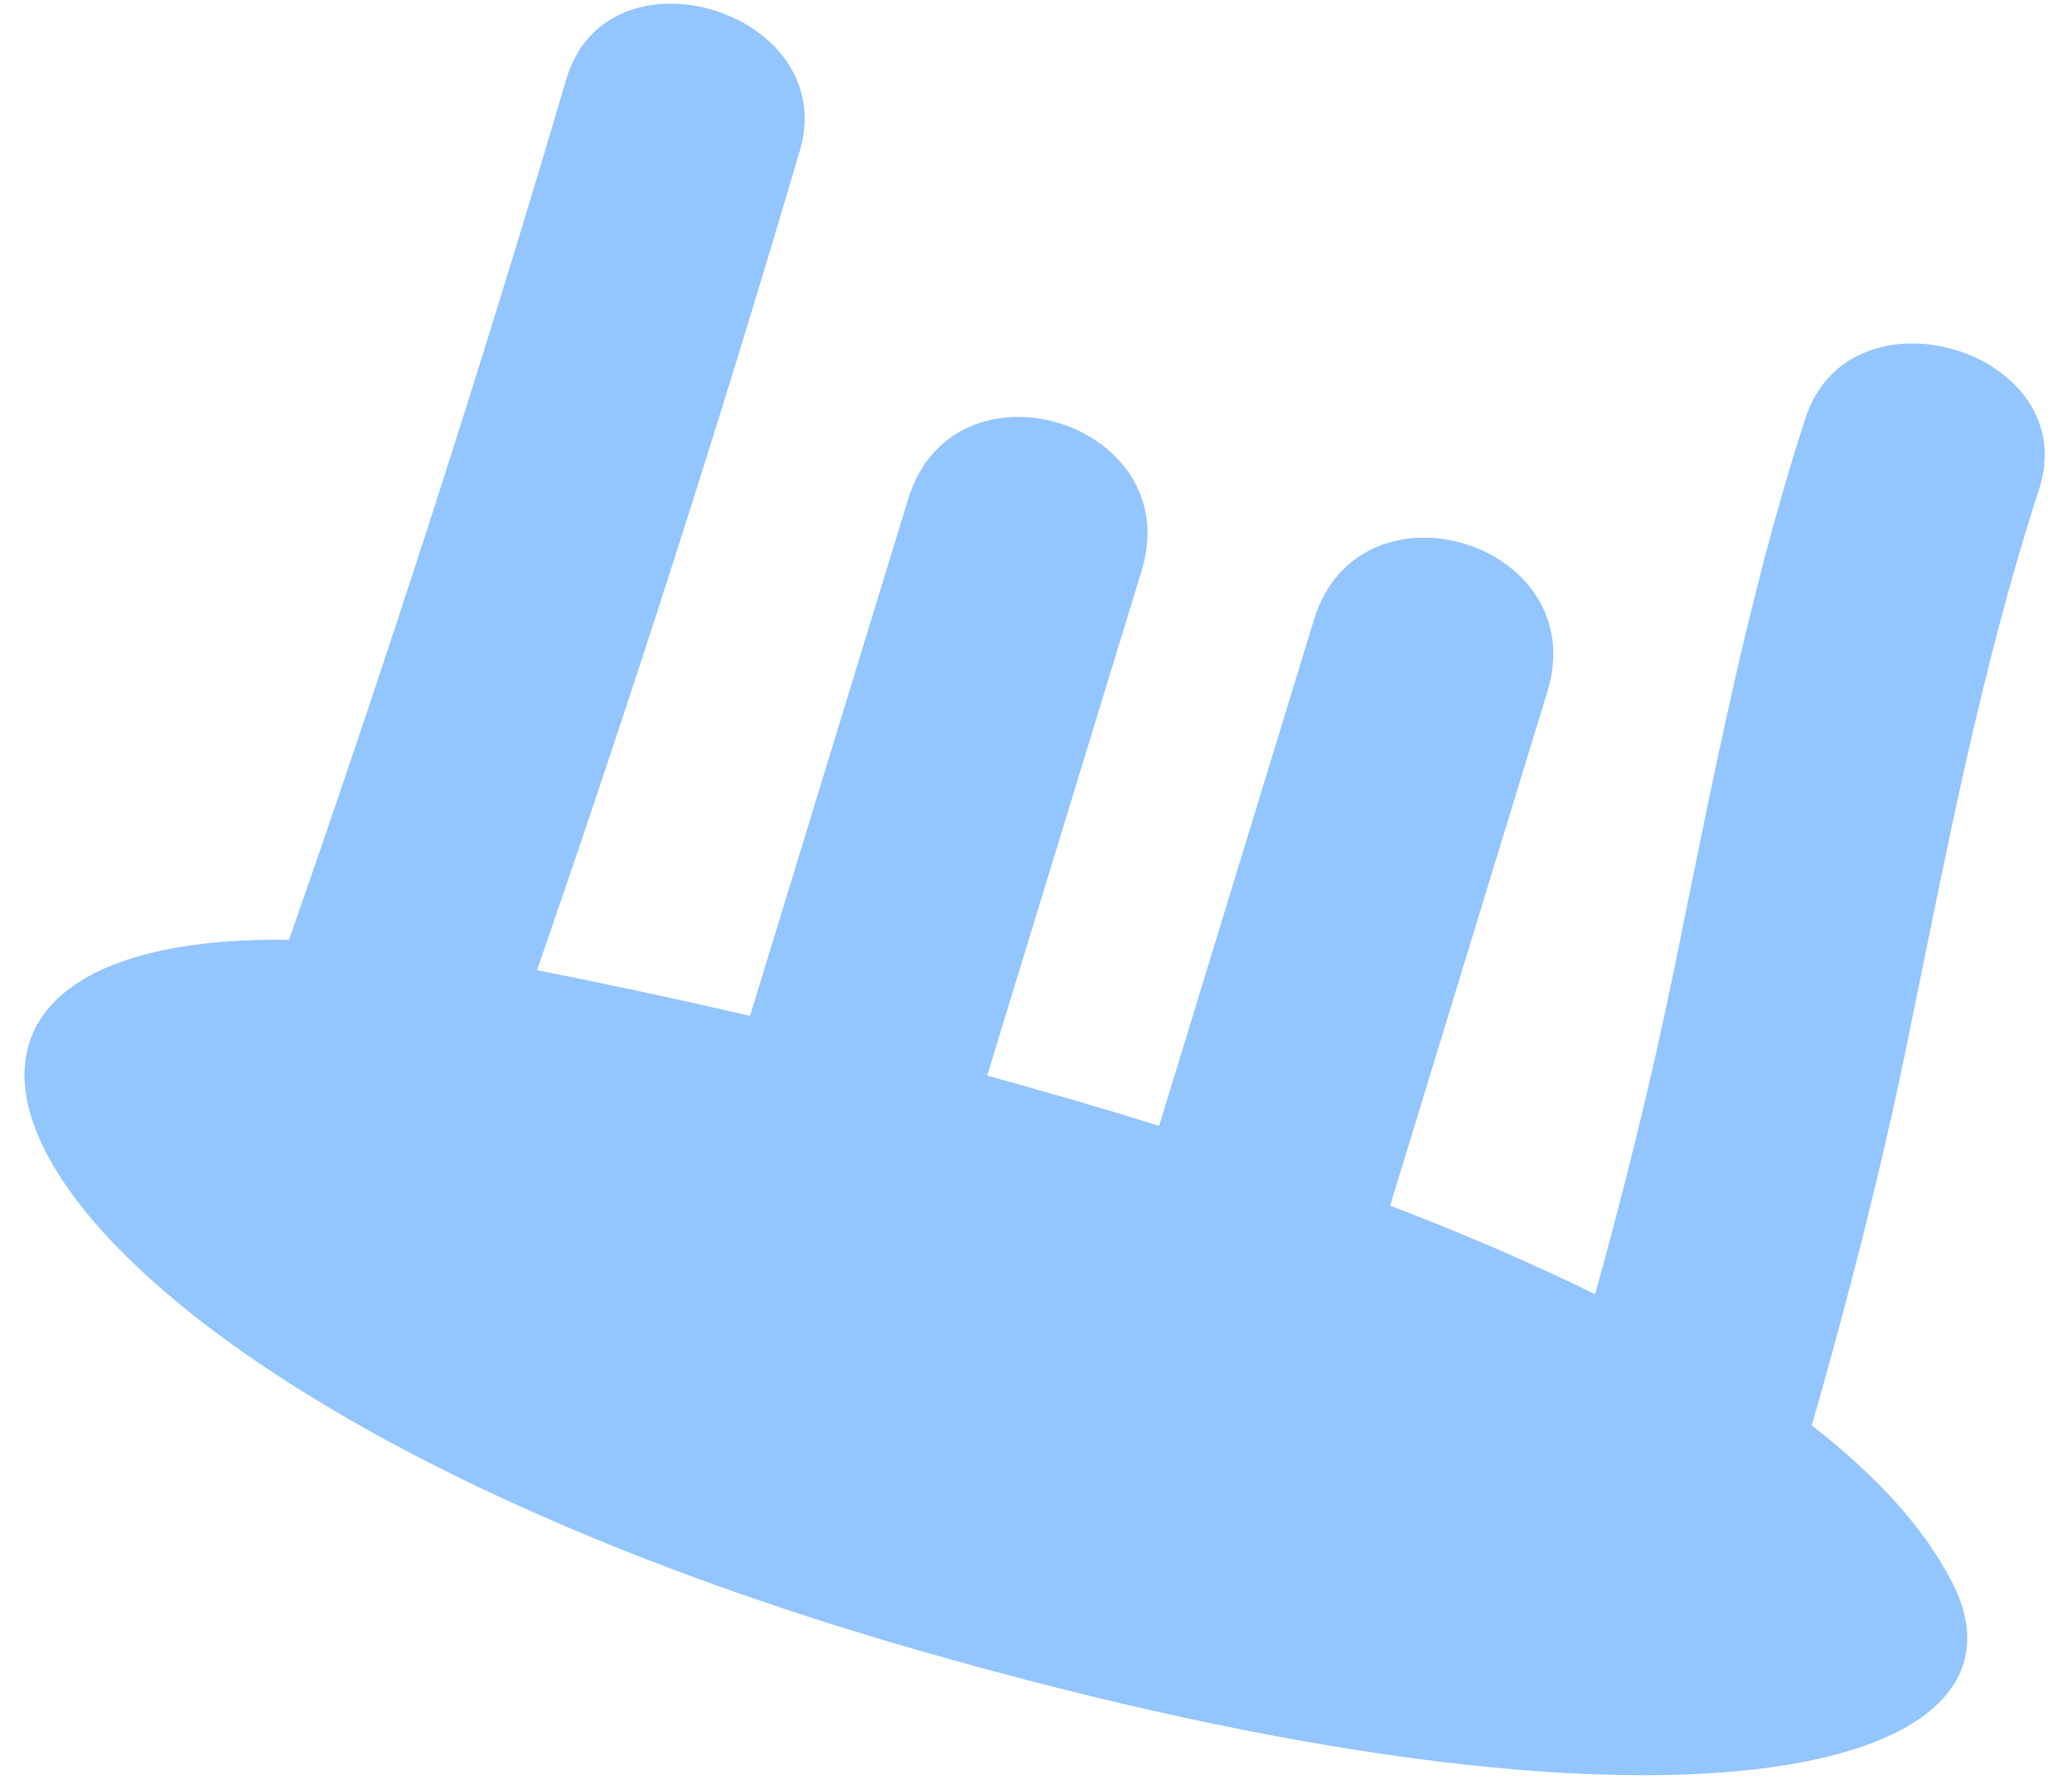<?xml version="1.0" encoding="UTF-8"?> <svg xmlns="http://www.w3.org/2000/svg" width="64" height="55" viewBox="0 0 64 55" fill="none"> <path d="M28.36 50.98C51.993 57.767 63.289 54.677 60.29 48.867C59.402 47.147 57.896 45.534 55.962 44.036C57.078 40.146 58.085 36.233 58.903 32.253C60.086 26.497 61.164 20.719 62.981 15.121C64.372 10.852 57.157 8.645 55.767 12.915C53.951 18.508 52.873 24.285 51.689 30.046C51 33.399 50.179 36.702 49.27 39.983C47.281 39.004 45.147 38.091 42.939 37.244C44.558 31.95 46.178 26.656 47.798 21.357C49.205 16.759 41.994 14.543 40.584 19.15C38.991 24.358 37.396 29.571 35.803 34.779C34.007 34.22 32.224 33.705 30.492 33.228C32.083 28.029 33.674 22.826 35.264 17.627C36.671 13.029 29.459 10.813 28.05 15.42C26.422 20.743 24.795 26.061 23.167 31.383C20.559 30.778 18.294 30.309 16.588 29.97C19.492 21.593 22.204 13.158 24.706 4.653C25.975 0.351 18.765 -1.87 17.492 2.446C14.859 11.38 12 20.244 8.927 29.033C-6.652 28.827 0.163 42.881 28.36 50.98Z" fill="#93C5FE"></path> </svg> 